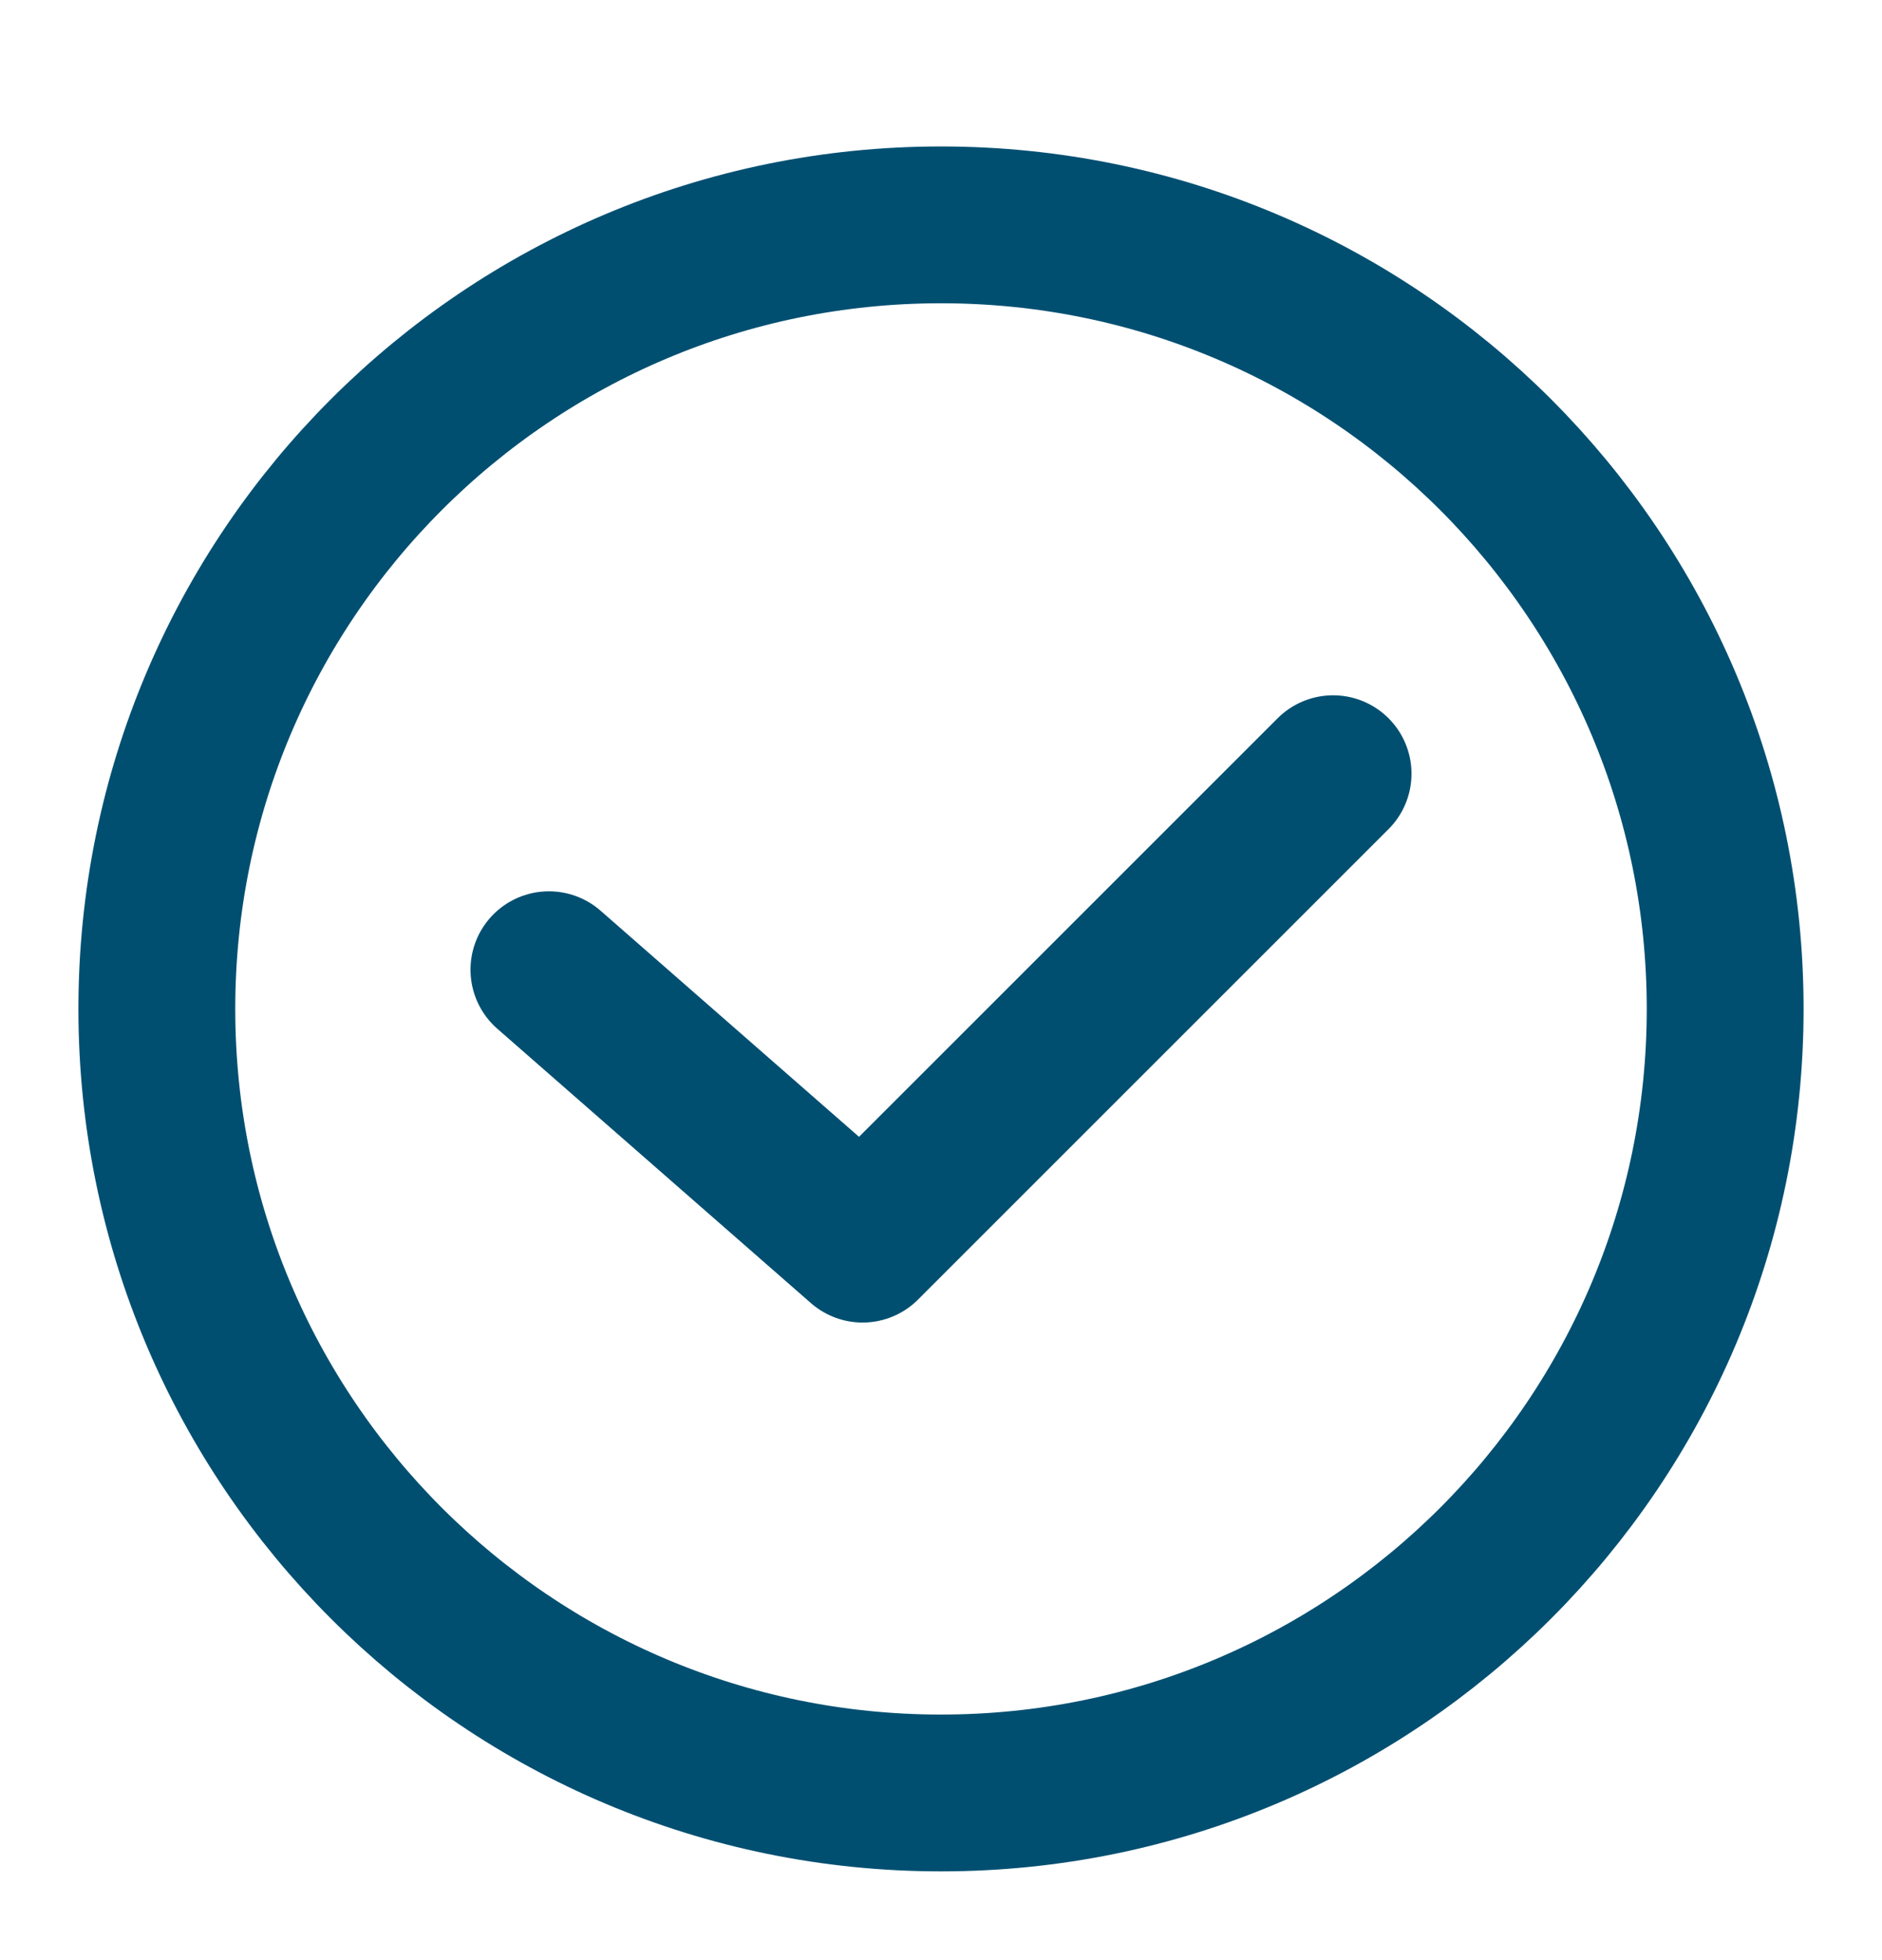 <svg width="24" height="25" viewBox="0 0 24 25" fill="none" xmlns="http://www.w3.org/2000/svg">
<path d="M12 22.868C17.523 22.868 22 18.391 22 12.868C22 7.345 17.523 2.868 12 2.868C6.477 2.868 2 7.345 2 12.868C2 18.391 6.477 22.868 12 22.868Z" stroke="#004F71" stroke-width="2" stroke-linecap="round" stroke-linejoin="round"/>
<path d="M7 12.368L11 15.868L17 9.868" stroke="#004F71" stroke-width="2" stroke-linecap="round" stroke-linejoin="round"/>
</svg>
